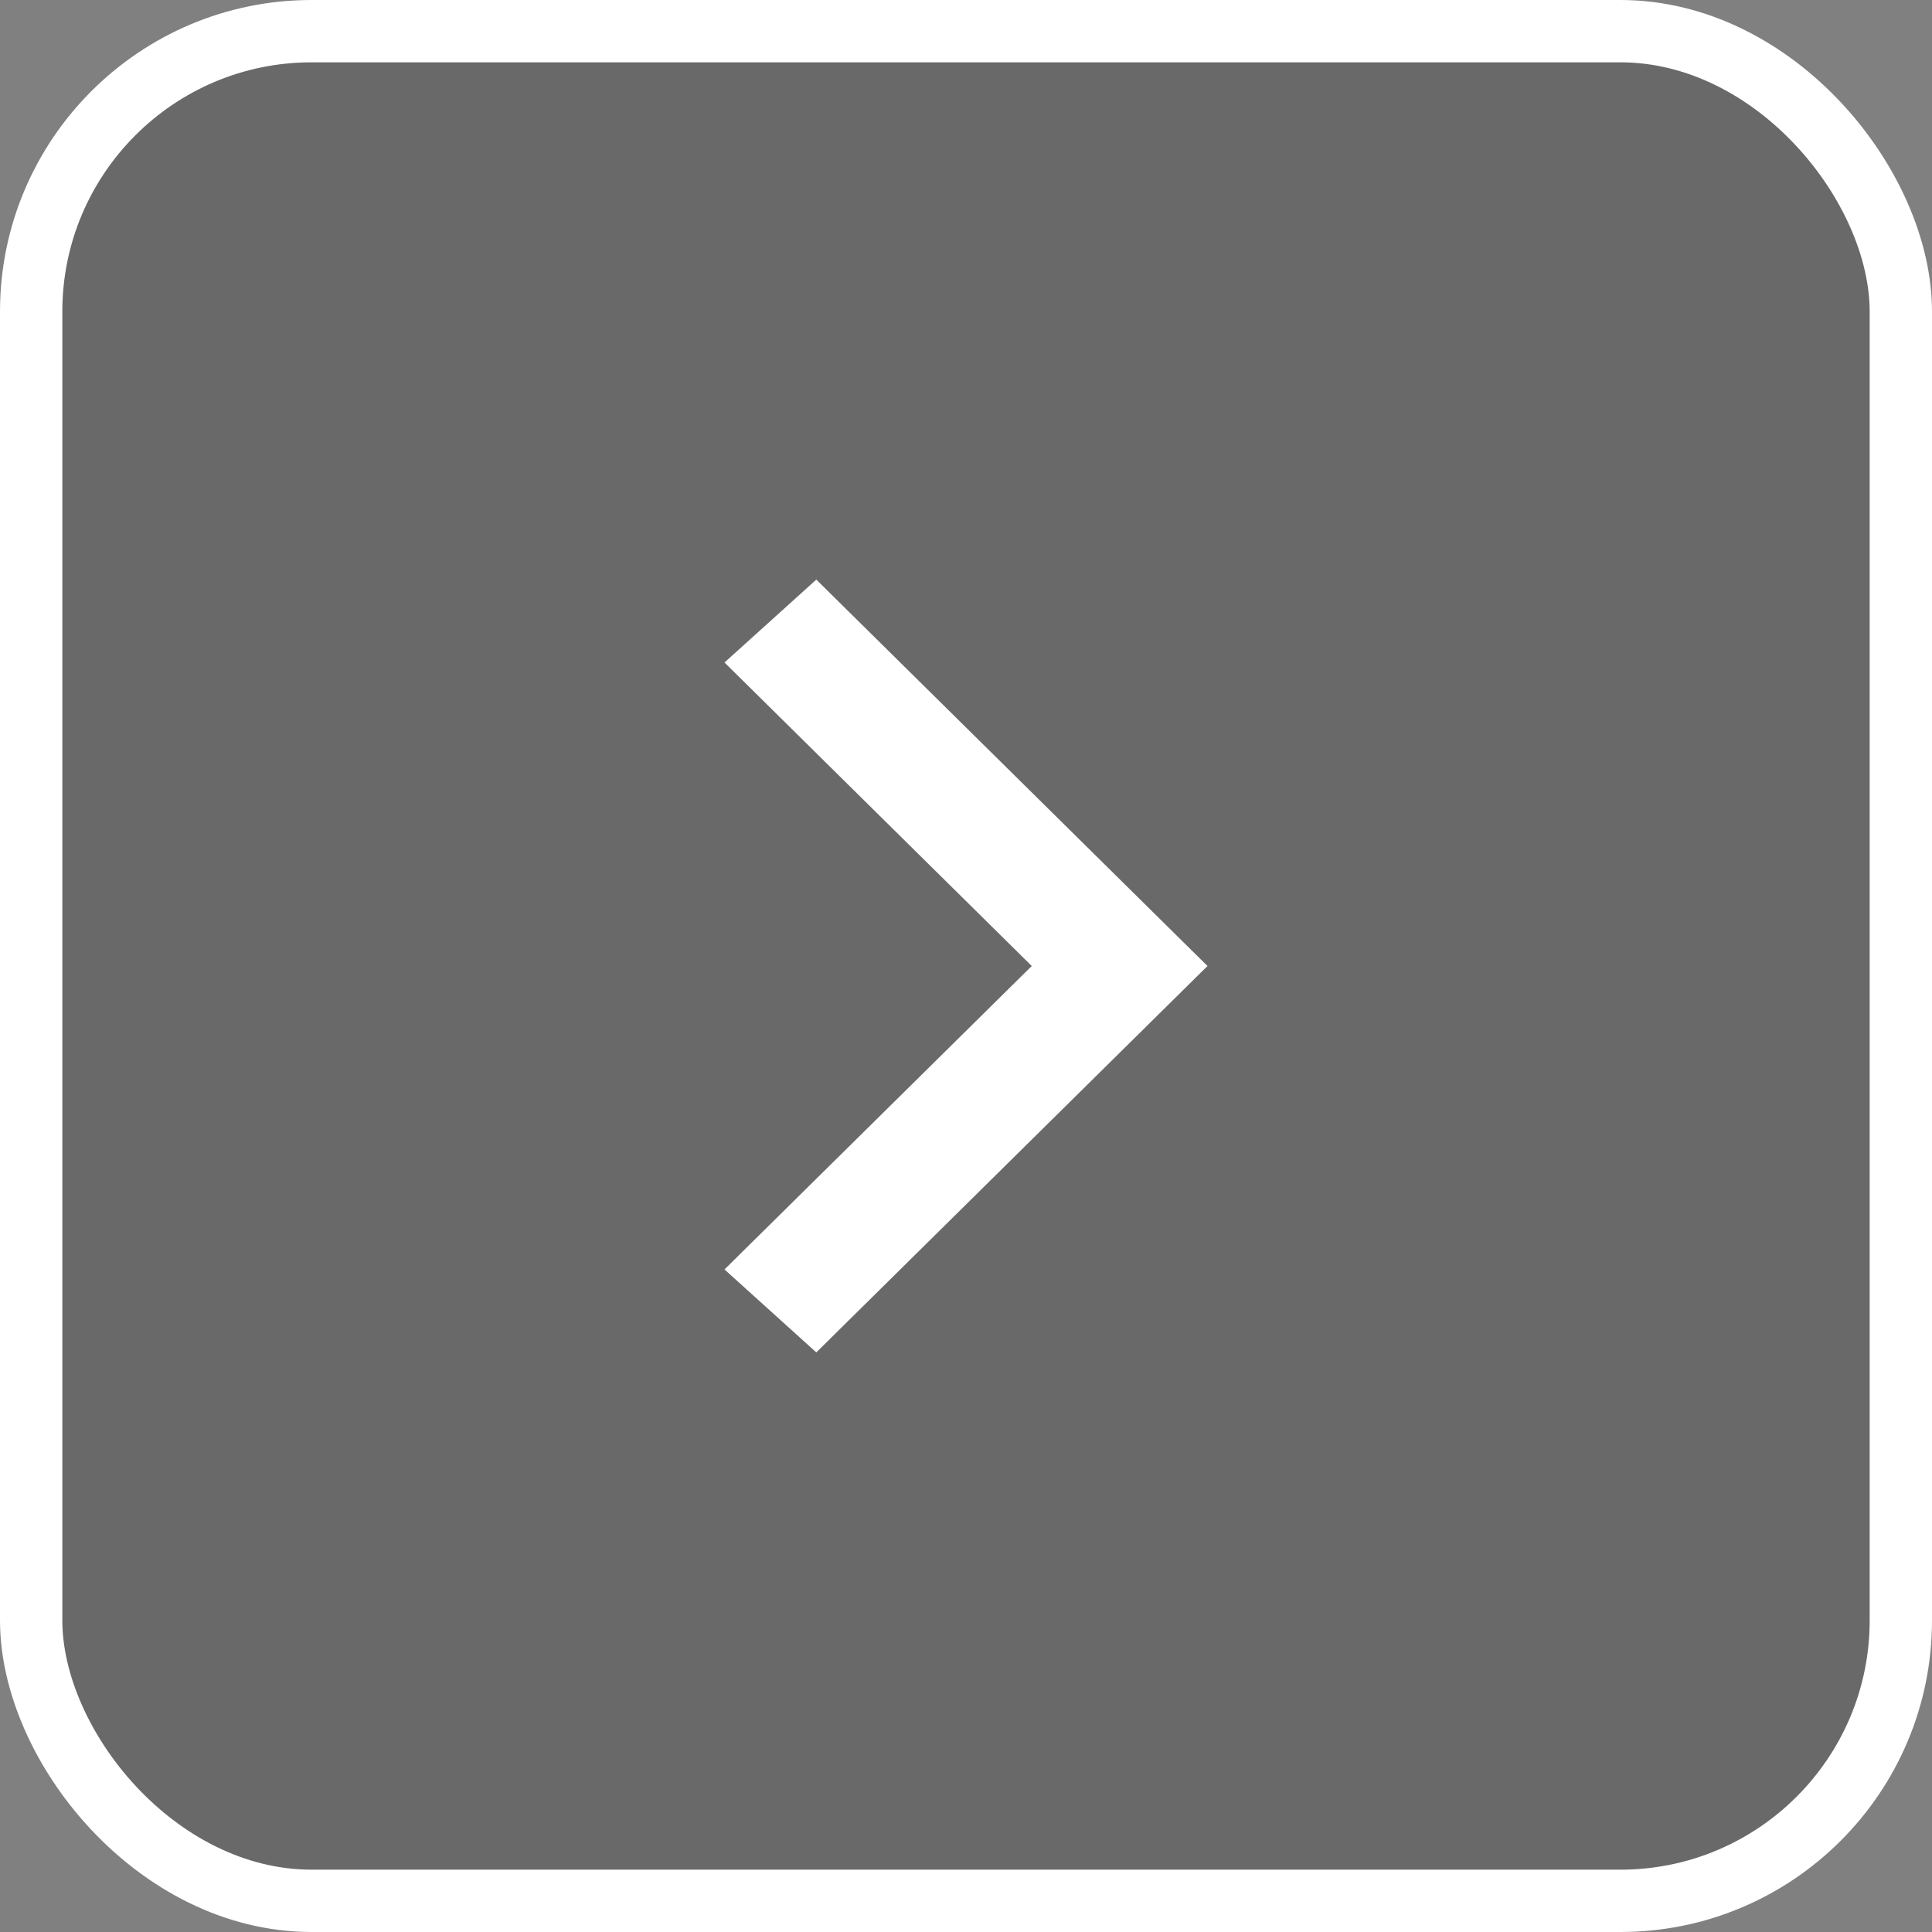<svg width="31" height="31" viewBox="0 0 31 31" fill="none" xmlns="http://www.w3.org/2000/svg">
<rect x="0" y="0" width="31" height="31" fill="#808080" stroke="none"/>
<rect x="0.5" y="0.5" width="30" height="30" rx="4.5" fill="#121313" fill-opacity="0.2"/>
<rect x="0.5" y="0.5" width="30" height="30" rx="4.5" stroke="white" style="mix-blend-mode:overlay"/>
<path fill-rule="evenodd" clip-rule="evenodd" d="M16.555 15.5L11.625 10.63L13.098 9.3L19.375 15.5L13.098 21.7L11.625 20.369L16.555 15.5Z" fill="white"/>
</svg>
